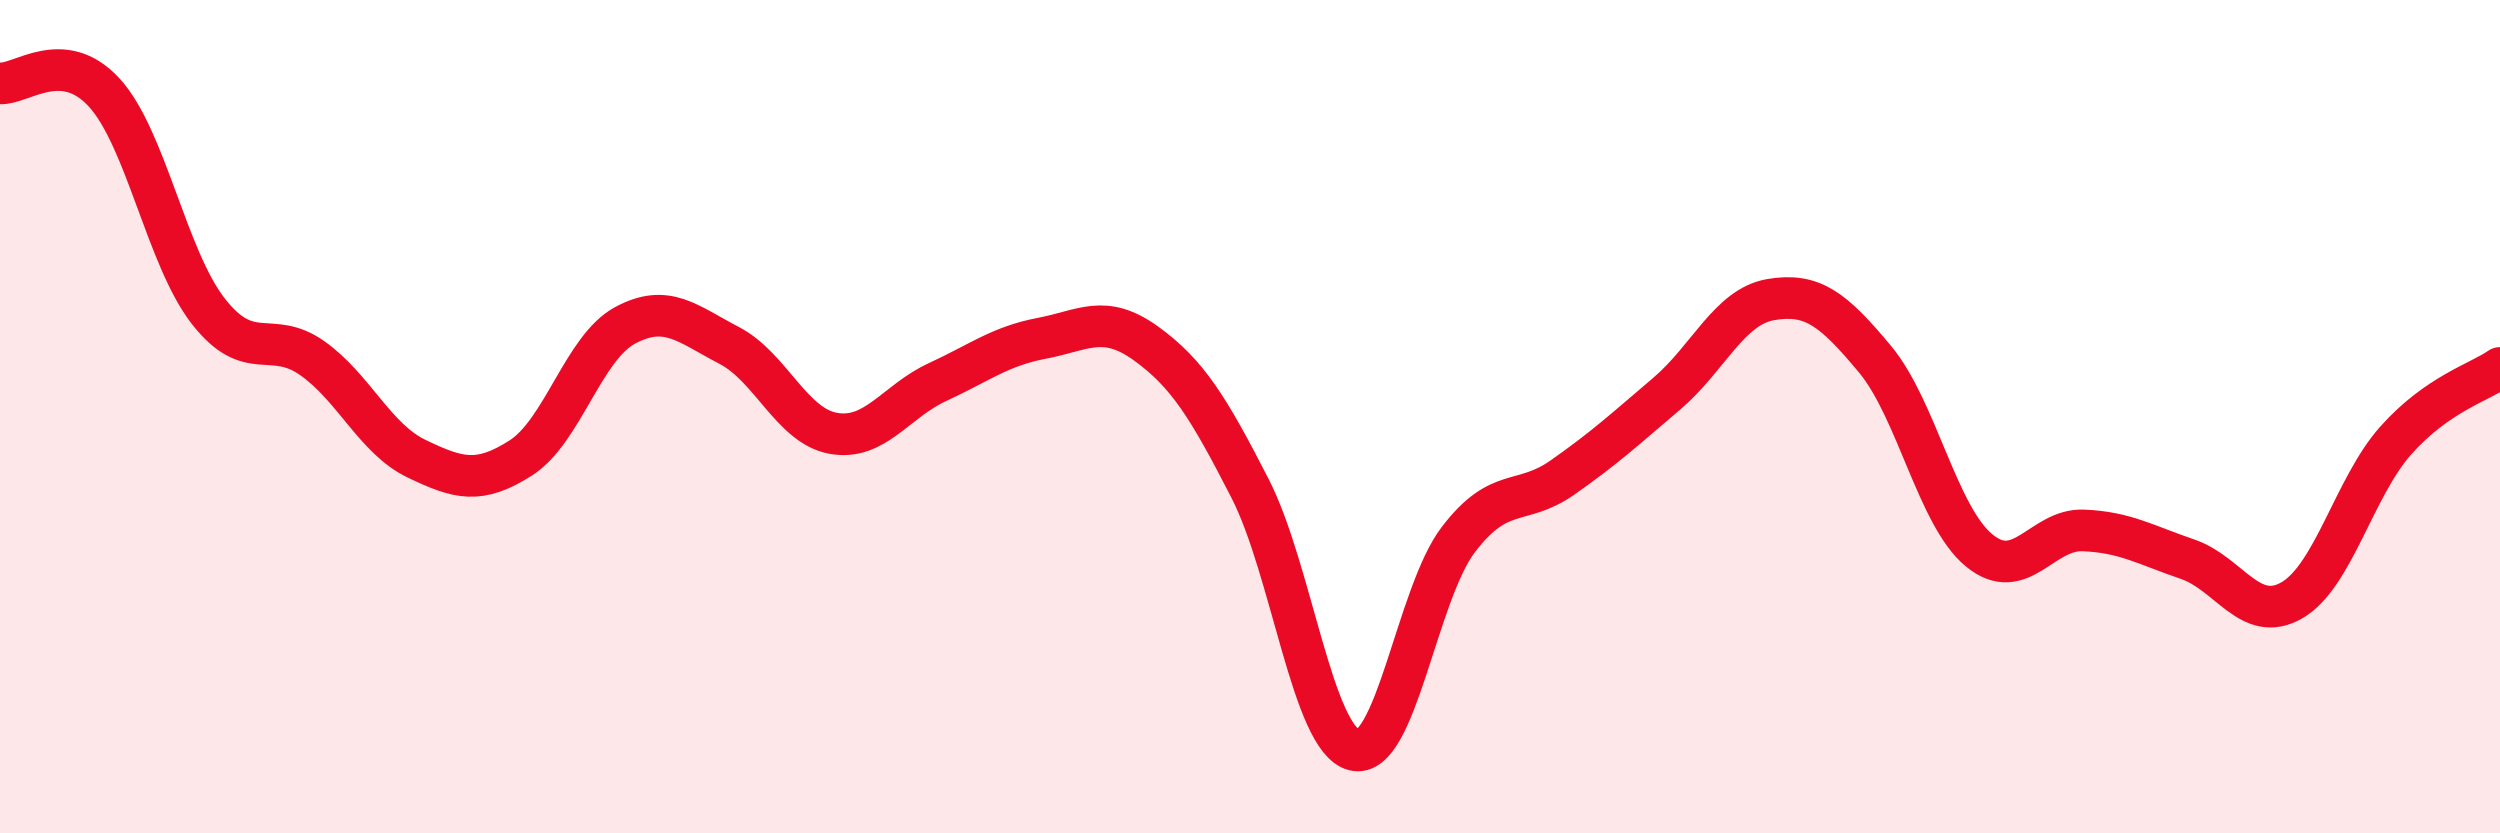 
    <svg width="60" height="20" viewBox="0 0 60 20" xmlns="http://www.w3.org/2000/svg">
      <path
        d="M 0,2 C 0.5,2.04 1.5,1.13 2.5,2.22 C 3.5,3.31 4,6.19 5,7.47 C 6,8.75 6.5,7.89 7.5,8.6 C 8.5,9.31 9,10.53 10,11.01 C 11,11.49 11.5,11.63 12.5,10.99 C 13.5,10.35 14,8.35 15,7.81 C 16,7.27 16.5,7.77 17.5,8.29 C 18.5,8.81 19,10.22 20,10.4 C 21,10.58 21.5,9.63 22.5,9.17 C 23.5,8.71 24,8.31 25,8.12 C 26,7.93 26.5,7.52 27.5,8.24 C 28.5,8.96 29,9.77 30,11.72 C 31,13.67 31.5,17.75 32.5,18 C 33.5,18.25 34,14.26 35,12.95 C 36,11.64 36.5,12.16 37.5,11.46 C 38.5,10.76 39,10.3 40,9.45 C 41,8.6 41.5,7.36 42.5,7.19 C 43.5,7.02 44,7.42 45,8.62 C 46,9.82 46.5,12.39 47.5,13.21 C 48.5,14.03 49,12.69 50,12.73 C 51,12.77 51.5,13.08 52.5,13.42 C 53.5,13.76 54,14.98 55,14.41 C 56,13.84 56.5,11.69 57.5,10.57 C 58.5,9.45 59.5,9.18 60,8.83L60 20L0 20Z"
        fill="#EB0A25"
        opacity="0.1"
        stroke-linecap="round"
        stroke-linejoin="round"
      />
      <path
        d="M 0,2 C 0.5,2.04 1.5,1.13 2.5,2.22 C 3.5,3.31 4,6.19 5,7.47 C 6,8.75 6.5,7.89 7.5,8.6 C 8.5,9.31 9,10.53 10,11.01 C 11,11.49 11.5,11.63 12.5,10.99 C 13.5,10.35 14,8.35 15,7.81 C 16,7.27 16.5,7.77 17.5,8.29 C 18.5,8.81 19,10.22 20,10.4 C 21,10.58 21.5,9.63 22.5,9.17 C 23.5,8.71 24,8.31 25,8.12 C 26,7.93 26.5,7.52 27.5,8.24 C 28.5,8.96 29,9.77 30,11.72 C 31,13.67 31.5,17.75 32.5,18 C 33.5,18.25 34,14.26 35,12.95 C 36,11.64 36.5,12.16 37.5,11.46 C 38.5,10.76 39,10.3 40,9.45 C 41,8.6 41.5,7.36 42.5,7.19 C 43.5,7.02 44,7.42 45,8.62 C 46,9.82 46.5,12.39 47.5,13.21 C 48.5,14.03 49,12.69 50,12.73 C 51,12.77 51.5,13.08 52.5,13.42 C 53.5,13.76 54,14.98 55,14.41 C 56,13.84 56.5,11.69 57.5,10.57 C 58.5,9.45 59.5,9.18 60,8.83"
        stroke="#EB0A25"
        stroke-width="1"
        fill="none"
        stroke-linecap="round"
        stroke-linejoin="round"
      />
    </svg>
  
